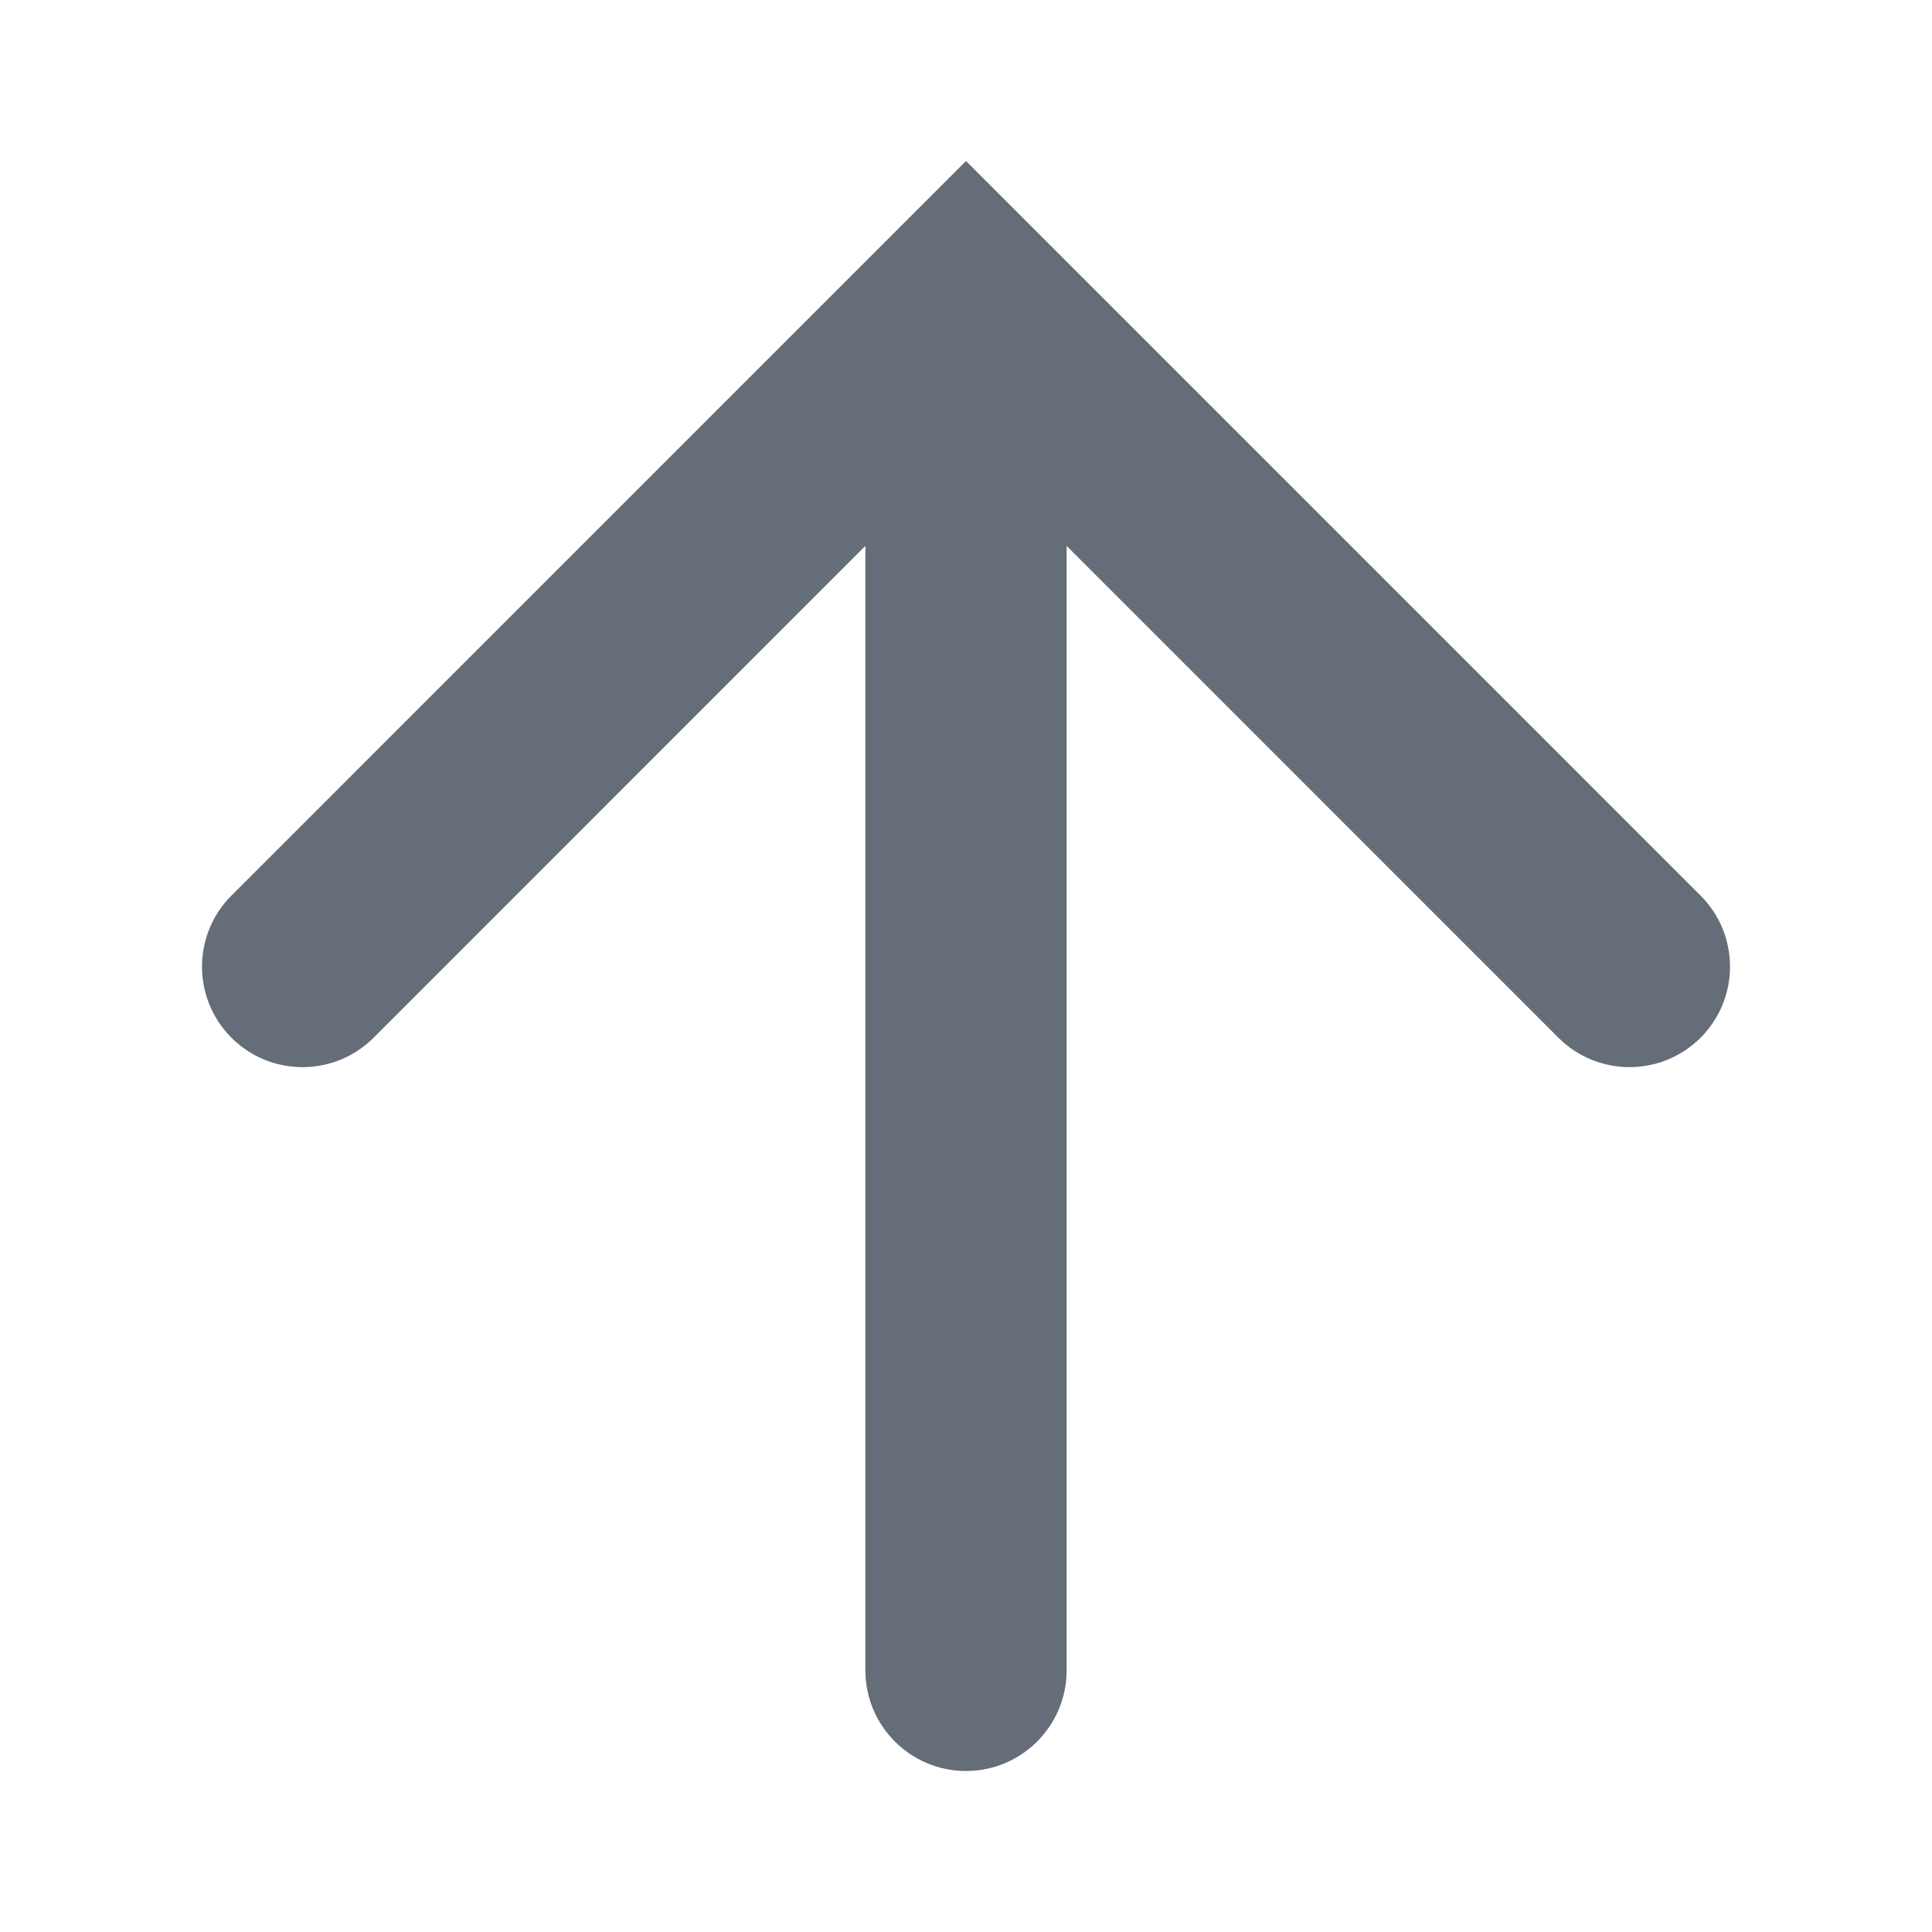 <svg width="24" height="24" viewBox="0 0 24 24" fill="none" xmlns="http://www.w3.org/2000/svg">
<path d="M10.75 6.781L4.641 12.891C4.15 13.381 3.354 13.378 2.867 12.883C2.387 12.394 2.391 11.61 2.875 11.125L12 2L21.125 11.125C21.61 11.61 21.613 12.394 21.133 12.883C20.646 13.378 19.85 13.381 19.359 12.891L13.25 6.781L13.25 20.75C13.25 21.44 12.69 22 12 22C11.31 22 10.75 21.44 10.75 20.75L10.75 6.781Z" fill="#656D78"/>
</svg>
